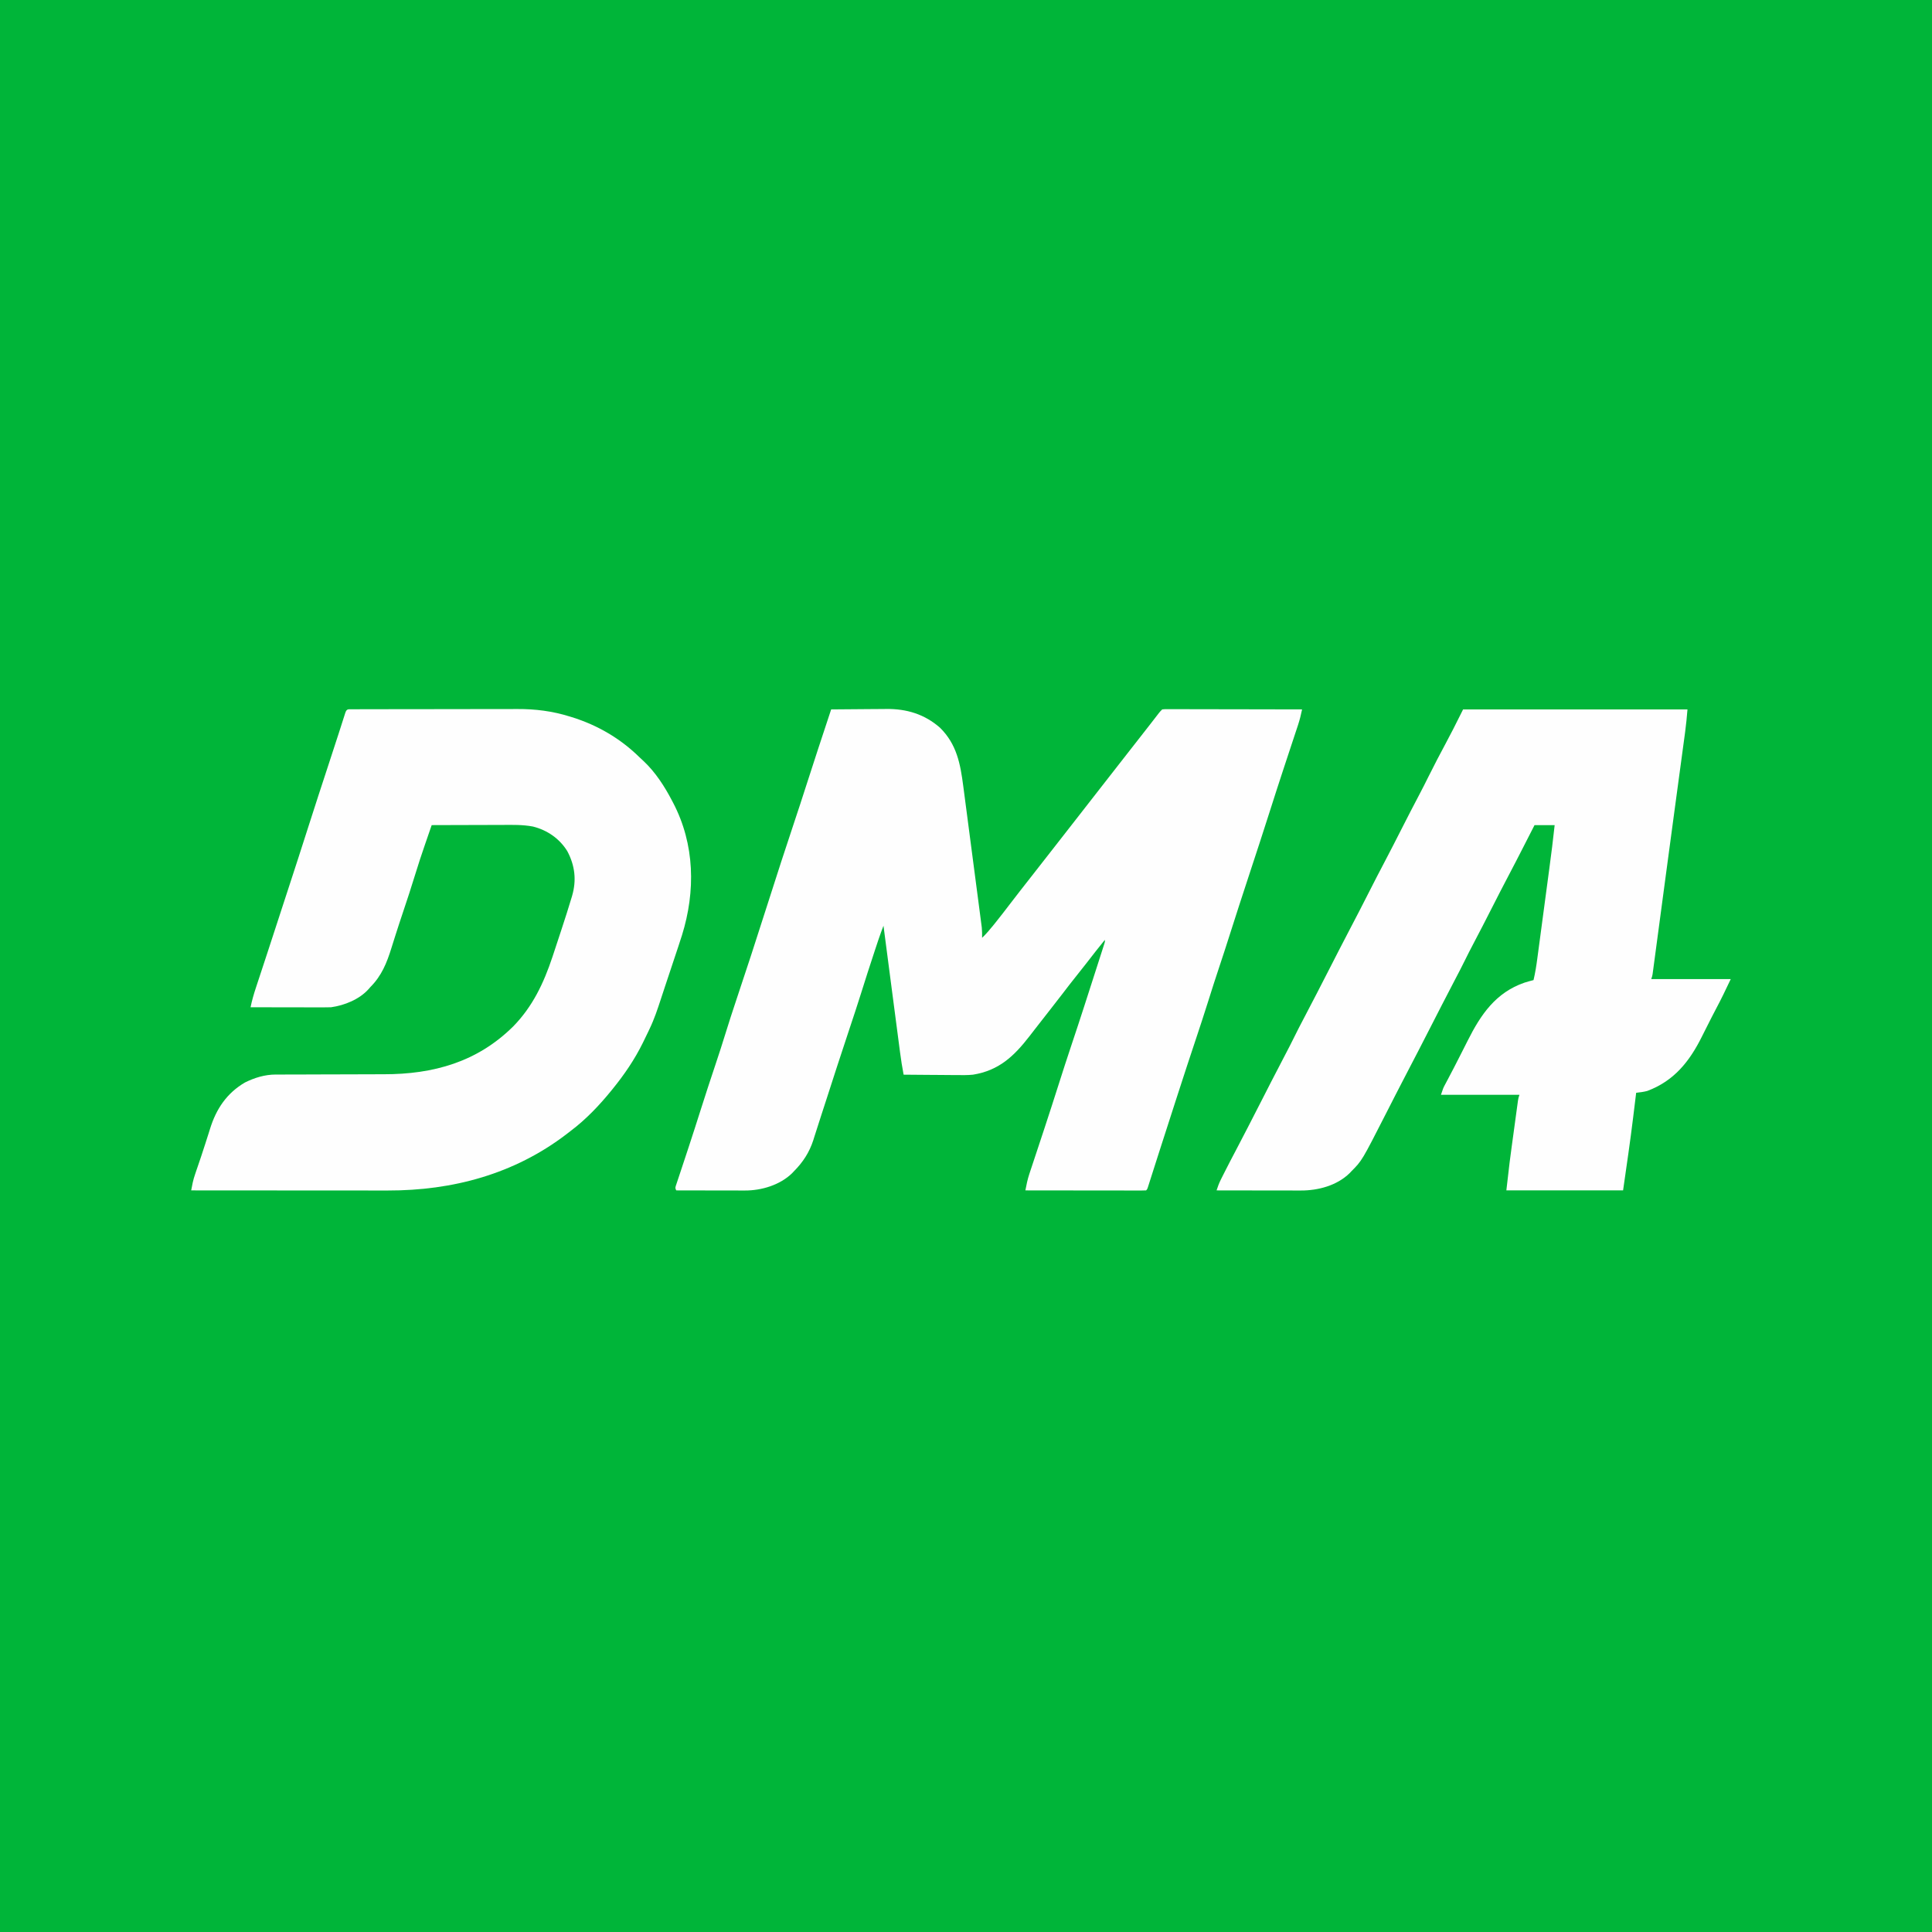 <?xml version="1.0" encoding="UTF-8"?> <svg xmlns="http://www.w3.org/2000/svg" version="1.1" width="1920" height="1920"><rect width="100%" height="100%" fill="#333333" stroke="none"/><path d="M0 0 C633.6 0 1267.2 0 1920 0 C1920 633.6 1920 1267.2 1920 1920 C1286.4 1920 652.8 1920 0 1920 C0 1286.4 0 652.8 0 0 Z " fill="#00B539" transform="translate(0,0)"></path><path d="M0 0 C8.72 -0.093 17.44 -0.164 26.16 -0.207 C30.211 -0.228 34.262 -0.256 38.313 -0.302 C42.236 -0.346 46.158 -0.369 50.081 -0.38 C51.564 -0.387 53.047 -0.401 54.53 -0.423 C74.752 -0.709 92.8 4.658 108.246 18.273 C124.738 34.601 128.406 54.021 131.268 76.166 C131.475 77.733 131.683 79.3 131.89 80.867 C132.447 85.076 132.997 89.287 133.545 93.498 C134.122 97.923 134.704 102.348 135.286 106.772 C136.261 114.191 137.231 121.611 138.198 129.031 C139.315 137.598 140.44 146.164 141.568 154.729 C142.656 162.996 143.74 171.264 144.821 179.532 C145.28 183.04 145.741 186.548 146.203 190.056 C146.746 194.184 147.285 198.312 147.82 202.44 C148.017 203.952 148.216 205.463 148.415 206.974 C148.689 209.041 148.957 211.11 149.223 213.178 C149.374 214.333 149.525 215.489 149.68 216.679 C150.013 220.14 150.055 223.526 150 227 C154.075 223.084 157.648 218.902 161.188 214.5 C161.757 213.795 162.327 213.09 162.913 212.364 C168.047 205.988 173.042 199.514 178 193 C184.928 183.943 191.942 174.956 199 166 C207.376 155.366 215.696 144.69 224 134 C230.921 125.09 237.845 116.183 244.824 107.318 C250.917 99.572 256.954 91.783 263 84 C269.919 75.093 276.84 66.189 283.817 57.327 C287.563 52.566 291.283 47.784 295 43 C299.581 37.104 304.175 31.219 308.797 25.354 C311.452 21.981 314.092 18.596 316.723 15.203 C317.359 14.382 317.996 13.561 318.652 12.715 C319.905 11.099 321.156 9.481 322.406 7.863 C322.975 7.13 323.543 6.396 324.129 5.641 C324.635 4.986 325.141 4.332 325.662 3.657 C327 2 327 2 329 0 C331.417 -0.246 331.417 -0.246 334.517 -0.241 C335.69 -0.243 336.862 -0.246 338.07 -0.249 C339.363 -0.242 340.655 -0.234 341.987 -0.227 C343.357 -0.226 344.726 -0.227 346.096 -0.228 C349.821 -0.229 353.546 -0.217 357.271 -0.203 C361.161 -0.19 365.052 -0.189 368.942 -0.187 C376.312 -0.181 383.682 -0.164 391.052 -0.144 C399.441 -0.122 407.831 -0.111 416.22 -0.101 C433.48 -0.08 450.74 -0.045 468 0 C466.901 5.219 465.688 10.31 464.007 15.379 C463.618 16.56 463.229 17.741 462.828 18.958 C462.403 20.231 461.979 21.504 461.555 22.777 C461.108 24.128 460.662 25.48 460.216 26.831 C459.268 29.704 458.317 32.576 457.364 35.448 C455.088 42.306 452.827 49.169 450.565 56.032 C450.057 57.573 449.549 59.115 449.041 60.657 C444.616 74.08 440.28 87.53 436 101 C429.557 121.264 422.94 141.467 416.288 161.663 C409.178 183.249 402.148 204.857 395.273 226.52 C392.243 236.059 389.157 245.576 385.977 255.066 C381.998 266.937 378.201 278.861 374.447 290.804 C370.513 303.307 366.432 315.757 362.273 328.188 C356.458 345.572 350.768 362.995 345.124 380.436 C344.1 383.6 343.074 386.765 342.048 389.929 C336.834 406.014 331.638 422.104 326.48 438.207 C326.052 439.542 325.624 440.878 325.196 442.213 C323.216 448.394 321.239 454.575 319.269 460.759 C318.577 462.924 317.884 465.089 317.191 467.254 C316.723 468.731 316.723 468.731 316.245 470.238 C315.961 471.123 315.677 472.008 315.385 472.92 C315.14 473.69 314.895 474.459 314.642 475.252 C314 477 314 477 313 478 C311.444 478.096 309.883 478.122 308.324 478.12 C307.313 478.122 306.302 478.123 305.26 478.124 C304.142 478.121 303.023 478.117 301.871 478.114 C300.7 478.114 299.53 478.114 298.324 478.114 C295.105 478.113 291.886 478.108 288.667 478.101 C285.307 478.095 281.946 478.095 278.585 478.093 C272.218 478.09 265.85 478.082 259.482 478.072 C252.234 478.061 244.987 478.055 237.739 478.05 C222.826 478.04 207.913 478.022 193 478 C194.052 472.391 195.189 466.933 196.993 461.508 C197.382 460.327 197.771 459.146 198.172 457.929 C198.597 456.661 199.021 455.393 199.445 454.125 C199.893 452.774 200.339 451.422 200.786 450.07 C201.734 447.201 202.685 444.333 203.64 441.466 C205.901 434.671 208.144 427.871 210.389 421.071 C210.893 419.542 211.398 418.013 211.904 416.484 C216.628 402.184 221.247 387.852 225.812 373.5 C230.012 360.313 234.236 347.14 238.647 334.022 C247.265 308.37 255.514 282.592 263.786 256.827 C264.511 254.572 265.236 252.317 265.962 250.063 C266.975 246.917 267.984 243.769 268.992 240.621 C269.298 239.674 269.603 238.727 269.918 237.752 C270.194 236.888 270.469 236.024 270.753 235.135 C271.116 234.003 271.116 234.003 271.487 232.849 C272.089 230.999 272.089 230.999 272 229 C265.85 236.639 259.736 244.296 253.785 252.092 C250.644 256.193 247.427 260.227 244.188 264.25 C239.288 270.339 234.517 276.517 229.784 282.736 C225.978 287.733 222.125 292.69 218.234 297.621 C214.468 302.397 210.731 307.196 207 312 C205.809 313.531 204.617 315.063 203.426 316.594 C201.273 319.361 199.125 322.132 196.98 324.906 C181.595 344.754 166.622 358.863 141 363 C135.425 363.574 129.842 363.474 124.246 363.391 C122.723 363.383 121.201 363.377 119.678 363.373 C115.734 363.358 111.791 363.319 107.847 363.275 C103.797 363.233 99.747 363.215 95.697 363.195 C87.798 363.153 79.899 363.085 72 363 C70.584 355.574 69.415 348.148 68.444 340.651 C68.302 339.575 68.16 338.498 68.014 337.389 C67.55 333.859 67.089 330.328 66.629 326.797 C66.303 324.312 65.977 321.827 65.65 319.342 C64.88 313.473 64.112 307.604 63.345 301.735 C62.398 294.492 61.448 287.25 60.498 280.008 C57.656 258.34 54.825 236.67 52 215 C51.523 216.266 51.047 217.532 50.571 218.798 C50.305 219.502 50.04 220.207 49.766 220.934 C47.768 226.323 46.003 231.797 44.188 237.25 C43.953 237.952 43.719 238.655 43.477 239.379 C38.662 253.826 34.04 268.334 29.475 282.862 C25.873 294.294 22.124 305.673 18.32 317.039 C14.12 329.592 9.972 342.16 5.895 354.754 C5.644 355.528 5.393 356.303 5.135 357.101 C3.613 361.8 2.094 366.501 0.575 371.202 C-0.704 375.161 -1.984 379.121 -3.264 383.08 C-3.516 383.86 -3.768 384.639 -4.027 385.443 C-5.991 391.514 -7.964 397.582 -9.941 403.649 C-11.274 407.747 -12.591 411.851 -13.891 415.961 C-14.851 418.986 -15.828 422.006 -16.801 425.027 C-17.126 426.075 -17.451 427.122 -17.786 428.201 C-21.719 440.288 -28.064 450.017 -37 459 C-37.59 459.625 -38.181 460.25 -38.789 460.895 C-50.889 472.701 -69.266 478.2 -85.771 478.114 C-86.885 478.114 -86.885 478.114 -88.021 478.114 C-90.45 478.113 -92.879 478.106 -95.309 478.098 C-97.003 478.096 -98.696 478.094 -100.39 478.093 C-104.831 478.09 -109.271 478.08 -113.711 478.069 C-118.25 478.058 -122.788 478.054 -127.326 478.049 C-136.217 478.038 -145.109 478.021 -154 478 C-155.322 475.356 -154.729 474.561 -153.807 471.793 C-153.517 470.911 -153.228 470.03 -152.93 469.122 C-152.604 468.153 -152.277 467.185 -151.941 466.188 C-151.439 464.664 -151.439 464.664 -150.926 463.111 C-150.195 460.901 -149.462 458.692 -148.725 456.484 C-146.747 450.557 -144.793 444.622 -142.836 438.688 C-142.432 437.466 -142.029 436.245 -141.613 434.986 C-137.552 422.685 -133.614 410.345 -129.688 398 C-124.864 382.853 -119.954 367.742 -114.885 352.676 C-111.461 342.489 -108.172 332.269 -105 322 C-101.593 310.974 -98.046 300.004 -94.375 289.062 C-89.609 274.852 -84.903 260.623 -80.25 246.375 C-79.914 245.347 -79.579 244.32 -79.233 243.261 C-73.694 226.286 -68.235 209.286 -62.803 192.276 C-54.024 164.786 -45.143 137.332 -35.986 109.965 C-32.494 99.528 -29.069 89.073 -25.72 78.589 C-21.801 66.335 -17.806 54.105 -13.812 41.875 C-13.47 40.826 -13.128 39.777 -12.776 38.697 C-8.561 25.783 -4.315 12.881 0 0 Z " fill="#FEFEFE" transform="translate(826,705)"></path><path d="M0 0 C73.59 0 147.18 0 223 0 C222.38 7.445 221.715 14.775 220.703 22.16 C220.576 23.11 220.448 24.059 220.317 25.038 C219.892 28.19 219.464 31.341 219.035 34.492 C218.727 36.778 218.418 39.064 218.11 41.35 C217.273 47.562 216.432 53.773 215.59 59.984 C214.703 66.525 213.82 73.067 212.937 79.608 C212.664 81.635 212.39 83.661 212.117 85.687 C211.932 87.056 211.747 88.426 211.562 89.795 C210.995 93.992 210.428 98.189 209.861 102.385 C207.091 122.88 204.339 143.376 201.599 163.875 C200.974 168.551 200.348 173.226 199.722 177.902 C199.62 178.666 199.518 179.429 199.412 180.216 C199.002 183.28 198.592 186.344 198.182 189.408 C197.072 197.701 195.963 205.994 194.856 214.288 C193.998 220.722 193.138 227.156 192.275 233.59 C191.832 236.89 191.391 240.19 190.952 243.49 C190.475 247.076 189.994 250.661 189.512 254.247 C189.372 255.303 189.233 256.358 189.089 257.446 C188.959 258.405 188.83 259.364 188.696 260.353 C188.585 261.184 188.474 262.015 188.359 262.871 C188 265 188 265 187 268 C213.07 268 239.14 268 266 268 C261.224 278.149 256.45 288.101 251.168 297.965 C248.54 302.923 246.01 307.928 243.488 312.941 C242.242 315.408 240.994 317.874 239.747 320.339 C238.928 321.963 238.114 323.588 237.304 325.216 C224.992 349.937 209.623 369.235 183.062 379.16 C179.371 380.173 175.802 380.553 172 381 C171.855 382.197 171.71 383.395 171.56 384.629 C170.986 389.358 170.404 394.087 169.821 398.816 C169.576 400.809 169.333 402.802 169.092 404.796 C166.128 429.258 162.486 453.598 159 478 C120.72 478 82.44 478 43 478 C46.46 448.016 46.46 448.016 48.227 435.129 C48.422 433.694 48.617 432.258 48.812 430.823 C49.212 427.883 49.613 424.944 50.017 422.005 C50.533 418.242 51.043 414.479 51.553 410.715 C51.951 407.782 52.351 404.849 52.752 401.916 C52.942 400.526 53.131 399.136 53.319 397.745 C53.579 395.825 53.844 393.906 54.108 391.987 C54.257 390.899 54.405 389.812 54.558 388.691 C55 386 55 386 56 383 C30.26 383 4.52 383 -22 383 C-19.753 376.26 -19.753 376.26 -17.953 372.895 C-17.531 372.097 -17.109 371.299 -16.675 370.478 C-16.205 369.598 -15.734 368.719 -15.25 367.812 C-10.951 359.695 -6.739 351.54 -2.594 343.344 C-1.623 341.43 -0.653 339.516 0.317 337.602 C1.775 334.728 3.23 331.853 4.677 328.973 C17.662 303.149 32.474 281.409 60.98 271.547 C63.974 270.62 66.959 269.756 70 269 C71.695 261.906 72.803 254.834 73.756 247.606 C73.919 246.395 74.082 245.184 74.249 243.936 C74.692 240.636 75.132 237.336 75.57 234.035 C76.032 230.556 76.498 227.077 76.964 223.598 C77.747 217.749 78.527 211.9 79.304 206.05 C80.197 199.333 81.094 192.618 81.993 185.902 C82.864 179.397 83.733 172.891 84.601 166.384 C84.967 163.639 85.334 160.893 85.701 158.148 C87.623 143.779 89.473 129.416 91 115 C84.4 115 77.8 115 71 115 C69.6 117.739 68.2 120.479 66.758 123.301 C65.365 126.025 63.971 128.749 62.577 131.473 C61.627 133.332 60.676 135.191 59.727 137.05 C54.876 146.543 50.006 156.024 45.023 165.449 C39.406 176.077 33.953 186.787 28.5 197.5 C22.514 209.26 16.5 221 10.333 232.667 C7.478 238.074 4.695 243.511 2 249 C-1.132 255.381 -4.4 261.683 -7.719 267.969 C-12.301 276.647 -16.805 285.363 -21.273 294.101 C-22.987 297.452 -24.703 300.802 -26.42 304.153 C-27.306 305.883 -28.192 307.612 -29.078 309.342 C-33.544 318.065 -38.019 326.784 -42.5 335.5 C-43.067 336.603 -43.067 336.603 -43.645 337.728 C-48.427 347.029 -53.243 356.311 -58.099 365.573 C-64.458 377.74 -70.674 389.981 -76.909 402.211 C-100.495 448.44 -100.495 448.44 -111 459 C-111.59 459.625 -112.181 460.25 -112.789 460.895 C-125.461 473.259 -144.146 478.187 -161.332 478.114 C-162.694 478.114 -162.694 478.114 -164.084 478.114 C-167.065 478.113 -170.046 478.106 -173.027 478.098 C-175.102 478.096 -177.178 478.094 -179.253 478.093 C-184.699 478.09 -190.145 478.08 -195.592 478.069 C-201.156 478.058 -206.719 478.054 -212.283 478.049 C-223.189 478.038 -234.094 478.021 -245 478 C-243.782 474.278 -242.51 470.77 -240.75 467.27 C-240.312 466.395 -239.874 465.521 -239.423 464.62 C-238.954 463.693 -238.484 462.767 -238 461.812 C-237.506 460.831 -237.012 459.85 -236.502 458.839 C-233.126 452.158 -229.671 445.522 -226.167 438.907 C-222.141 431.299 -218.19 423.653 -214.25 416 C-213.898 415.316 -213.546 414.633 -213.183 413.928 C-208.562 404.952 -203.958 395.967 -199.363 386.977 C-198.882 386.035 -198.401 385.094 -197.905 384.124 C-195.548 379.512 -193.192 374.899 -190.839 370.285 C-186.081 360.966 -181.268 351.68 -176.381 342.429 C-173.51 336.989 -170.713 331.52 -168 326 C-164.889 319.729 -161.716 313.498 -158.438 307.312 C-153.94 298.822 -149.522 290.292 -145.125 281.75 C-144.77 281.06 -144.415 280.37 -144.049 279.659 C-139.625 271.067 -135.214 262.469 -130.809 253.867 C-130.371 253.013 -129.934 252.16 -129.483 251.28 C-127.363 247.142 -125.244 243.003 -123.127 238.862 C-119.171 231.131 -115.179 223.421 -111.121 215.742 C-105.472 205.05 -99.986 194.276 -94.5 183.5 C-88.659 172.025 -82.795 160.567 -76.776 149.185 C-71.581 139.343 -66.549 129.418 -61.5 119.5 C-55.525 107.763 -49.522 96.045 -43.367 84.401 C-40.326 78.642 -37.378 72.843 -34.5 67 C-28.827 55.575 -22.914 44.284 -16.879 33.047 C-12.083 24.112 -7.499 15.088 -3 6 C-2.01 4.02 -1.02 2.04 0 0 Z " fill="#FEFEFE" transform="translate(1454,705)"></path><path d="M0 0 C0.707 0.001 1.414 0.002 2.143 0.003 C2.889 -0 3.635 -0.003 4.404 -0.006 C6.925 -0.015 9.446 -0.017 11.966 -0.018 C13.767 -0.023 15.567 -0.028 17.367 -0.033 C22.277 -0.046 27.187 -0.053 32.098 -0.057 C35.171 -0.06 38.244 -0.064 41.318 -0.069 C50.949 -0.082 60.58 -0.092 70.211 -0.096 C81.297 -0.1 92.383 -0.118 103.469 -0.147 C112.051 -0.169 120.633 -0.179 129.215 -0.18 C134.332 -0.181 139.449 -0.187 144.565 -0.205 C149.398 -0.221 154.229 -0.223 159.061 -0.215 C160.819 -0.214 162.576 -0.218 164.333 -0.228 C182.008 -0.323 199.191 1.853 216.096 7.143 C216.837 7.369 217.579 7.596 218.343 7.829 C243.868 15.744 266.605 29.035 285.678 47.764 C286.981 49.031 288.32 50.261 289.662 51.487 C301.489 62.573 310.665 76.821 318.096 91.143 C318.424 91.764 318.752 92.385 319.09 93.025 C340.613 134.199 341.45 180.817 327.849 224.533 C325.471 232.022 322.98 239.473 320.484 246.923 C319.322 250.399 318.171 253.878 317.02 257.358 C315.015 263.412 312.997 269.461 310.973 275.508 C309.577 279.686 308.201 283.87 306.836 288.058 C303.545 298.131 300.266 308.021 295.658 317.581 C294.959 319.063 294.959 319.063 294.246 320.575 C292.883 323.441 291.496 326.294 290.096 329.143 C289.708 329.938 289.32 330.733 288.92 331.553 C280.855 347.915 270.594 363.004 259.096 377.143 C258.456 377.937 258.456 377.937 257.803 378.748 C245.837 393.498 232.32 407.74 217.096 419.143 C215.725 420.204 214.354 421.265 212.983 422.327 C161.122 461.978 99.917 478.377 35.36 478.257 C33.219 478.256 31.079 478.256 28.939 478.257 C23.178 478.257 17.416 478.251 11.655 478.244 C5.616 478.238 -0.423 478.238 -6.462 478.236 C-17.876 478.233 -29.29 478.225 -40.704 478.215 C-53.708 478.204 -66.712 478.198 -79.716 478.193 C-106.445 478.183 -133.175 478.165 -159.904 478.143 C-159.592 476.545 -159.278 474.948 -158.964 473.35 C-158.789 472.461 -158.615 471.571 -158.435 470.655 C-157.799 467.646 -156.934 464.779 -155.943 461.87 C-155.56 460.733 -155.177 459.596 -154.783 458.424 C-154.369 457.218 -153.955 456.011 -153.529 454.768 C-152.625 452.115 -151.723 449.461 -150.822 446.807 C-150.586 446.115 -150.351 445.423 -150.108 444.71 C-148.571 440.179 -147.093 435.632 -145.652 431.07 C-144.641 427.871 -143.615 424.677 -142.588 421.484 C-142.098 419.949 -141.616 418.412 -141.141 416.873 C-135.074 397.24 -124.536 381.427 -106.385 370.866 C-96.834 366.138 -86.667 363.025 -75.953 363.012 C-74.785 363.008 -73.616 363.004 -72.413 363 C-71.144 363 -69.876 363.001 -68.569 363.001 C-67.208 362.998 -65.847 362.995 -64.486 362.991 C-61.559 362.983 -58.632 362.978 -55.705 362.974 C-51.052 362.968 -46.399 362.952 -41.747 362.933 C-40.147 362.927 -38.547 362.92 -36.948 362.914 C-36.147 362.911 -35.346 362.908 -34.52 362.904 C-23.698 362.863 -12.876 362.83 -2.054 362.817 C5.257 362.809 12.568 362.786 19.879 362.748 C23.734 362.728 27.589 362.716 31.444 362.721 C80.77 362.773 124.486 350.559 160.213 315.092 C179.505 295.307 190.477 272.055 199.096 246.143 C199.393 245.25 199.691 244.356 199.997 243.436 C202.463 236.01 204.91 228.578 207.346 221.143 C207.692 220.086 208.038 219.03 208.395 217.941 C211.701 207.831 214.986 197.715 218.018 187.518 C218.218 186.85 218.419 186.181 218.625 185.493 C223.176 169.92 221.494 155.339 213.881 141.03 C206.125 128.487 193.977 120.118 179.718 116.548 C169.534 114.613 159.338 114.891 149.018 114.948 C146.995 114.951 144.972 114.954 142.949 114.956 C137.662 114.964 132.375 114.984 127.088 115.006 C121.678 115.026 116.268 115.035 110.858 115.045 C100.27 115.067 89.683 115.101 79.096 115.143 C77.467 119.862 75.84 124.583 74.216 129.304 C73.666 130.903 73.114 132.502 72.562 134.1 C69.071 144.213 65.712 154.345 62.596 164.581 C58.847 176.847 54.854 189.014 50.759 201.169 C48.075 209.148 45.445 217.139 42.908 225.167 C42.38 226.831 41.851 228.496 41.322 230.161 C40.563 232.549 39.808 234.939 39.066 237.333 C34.469 252.171 29.293 264.946 18.096 276.143 C17.556 276.766 17.016 277.388 16.459 278.03 C7.286 288.312 -7.522 294.28 -20.904 296.143 C-23.588 296.229 -26.245 296.27 -28.929 296.257 C-29.71 296.257 -30.491 296.257 -31.296 296.257 C-33.861 296.256 -36.425 296.249 -38.99 296.241 C-40.775 296.239 -42.56 296.237 -44.345 296.236 C-49.03 296.233 -53.716 296.223 -58.401 296.212 C-63.187 296.201 -67.973 296.197 -72.76 296.192 C-82.141 296.181 -91.523 296.164 -100.904 296.143 C-99.517 289.388 -97.655 282.941 -95.482 276.401 C-95.146 275.377 -94.81 274.353 -94.463 273.298 C-93.364 269.953 -92.259 266.611 -91.154 263.268 C-90.381 260.918 -89.608 258.568 -88.836 256.218 C-87.27 251.452 -85.702 246.687 -84.133 241.923 C-81.013 232.441 -77.926 222.949 -74.842 213.456 C-73.703 209.953 -72.563 206.45 -71.424 202.948 C-70.997 201.637 -70.997 201.637 -70.562 200.3 C-68.395 193.644 -66.219 186.991 -64.041 180.338 C-56.988 158.794 -49.998 137.231 -43.112 115.632 C-36.733 95.633 -30.212 75.682 -23.659 55.739 C-20.181 45.151 -16.704 34.562 -13.291 23.952 C-13.025 23.127 -12.76 22.303 -12.487 21.454 C-11.299 17.76 -10.114 14.065 -8.936 10.368 C-8.541 9.137 -8.147 7.907 -7.74 6.639 C-7.405 5.589 -7.071 4.539 -6.726 3.457 C-5.323 -0.492 -3.997 0.024 0 0 Z " fill="#FEFEFE" transform="translate(349.904,704.857)"></path></svg> 
